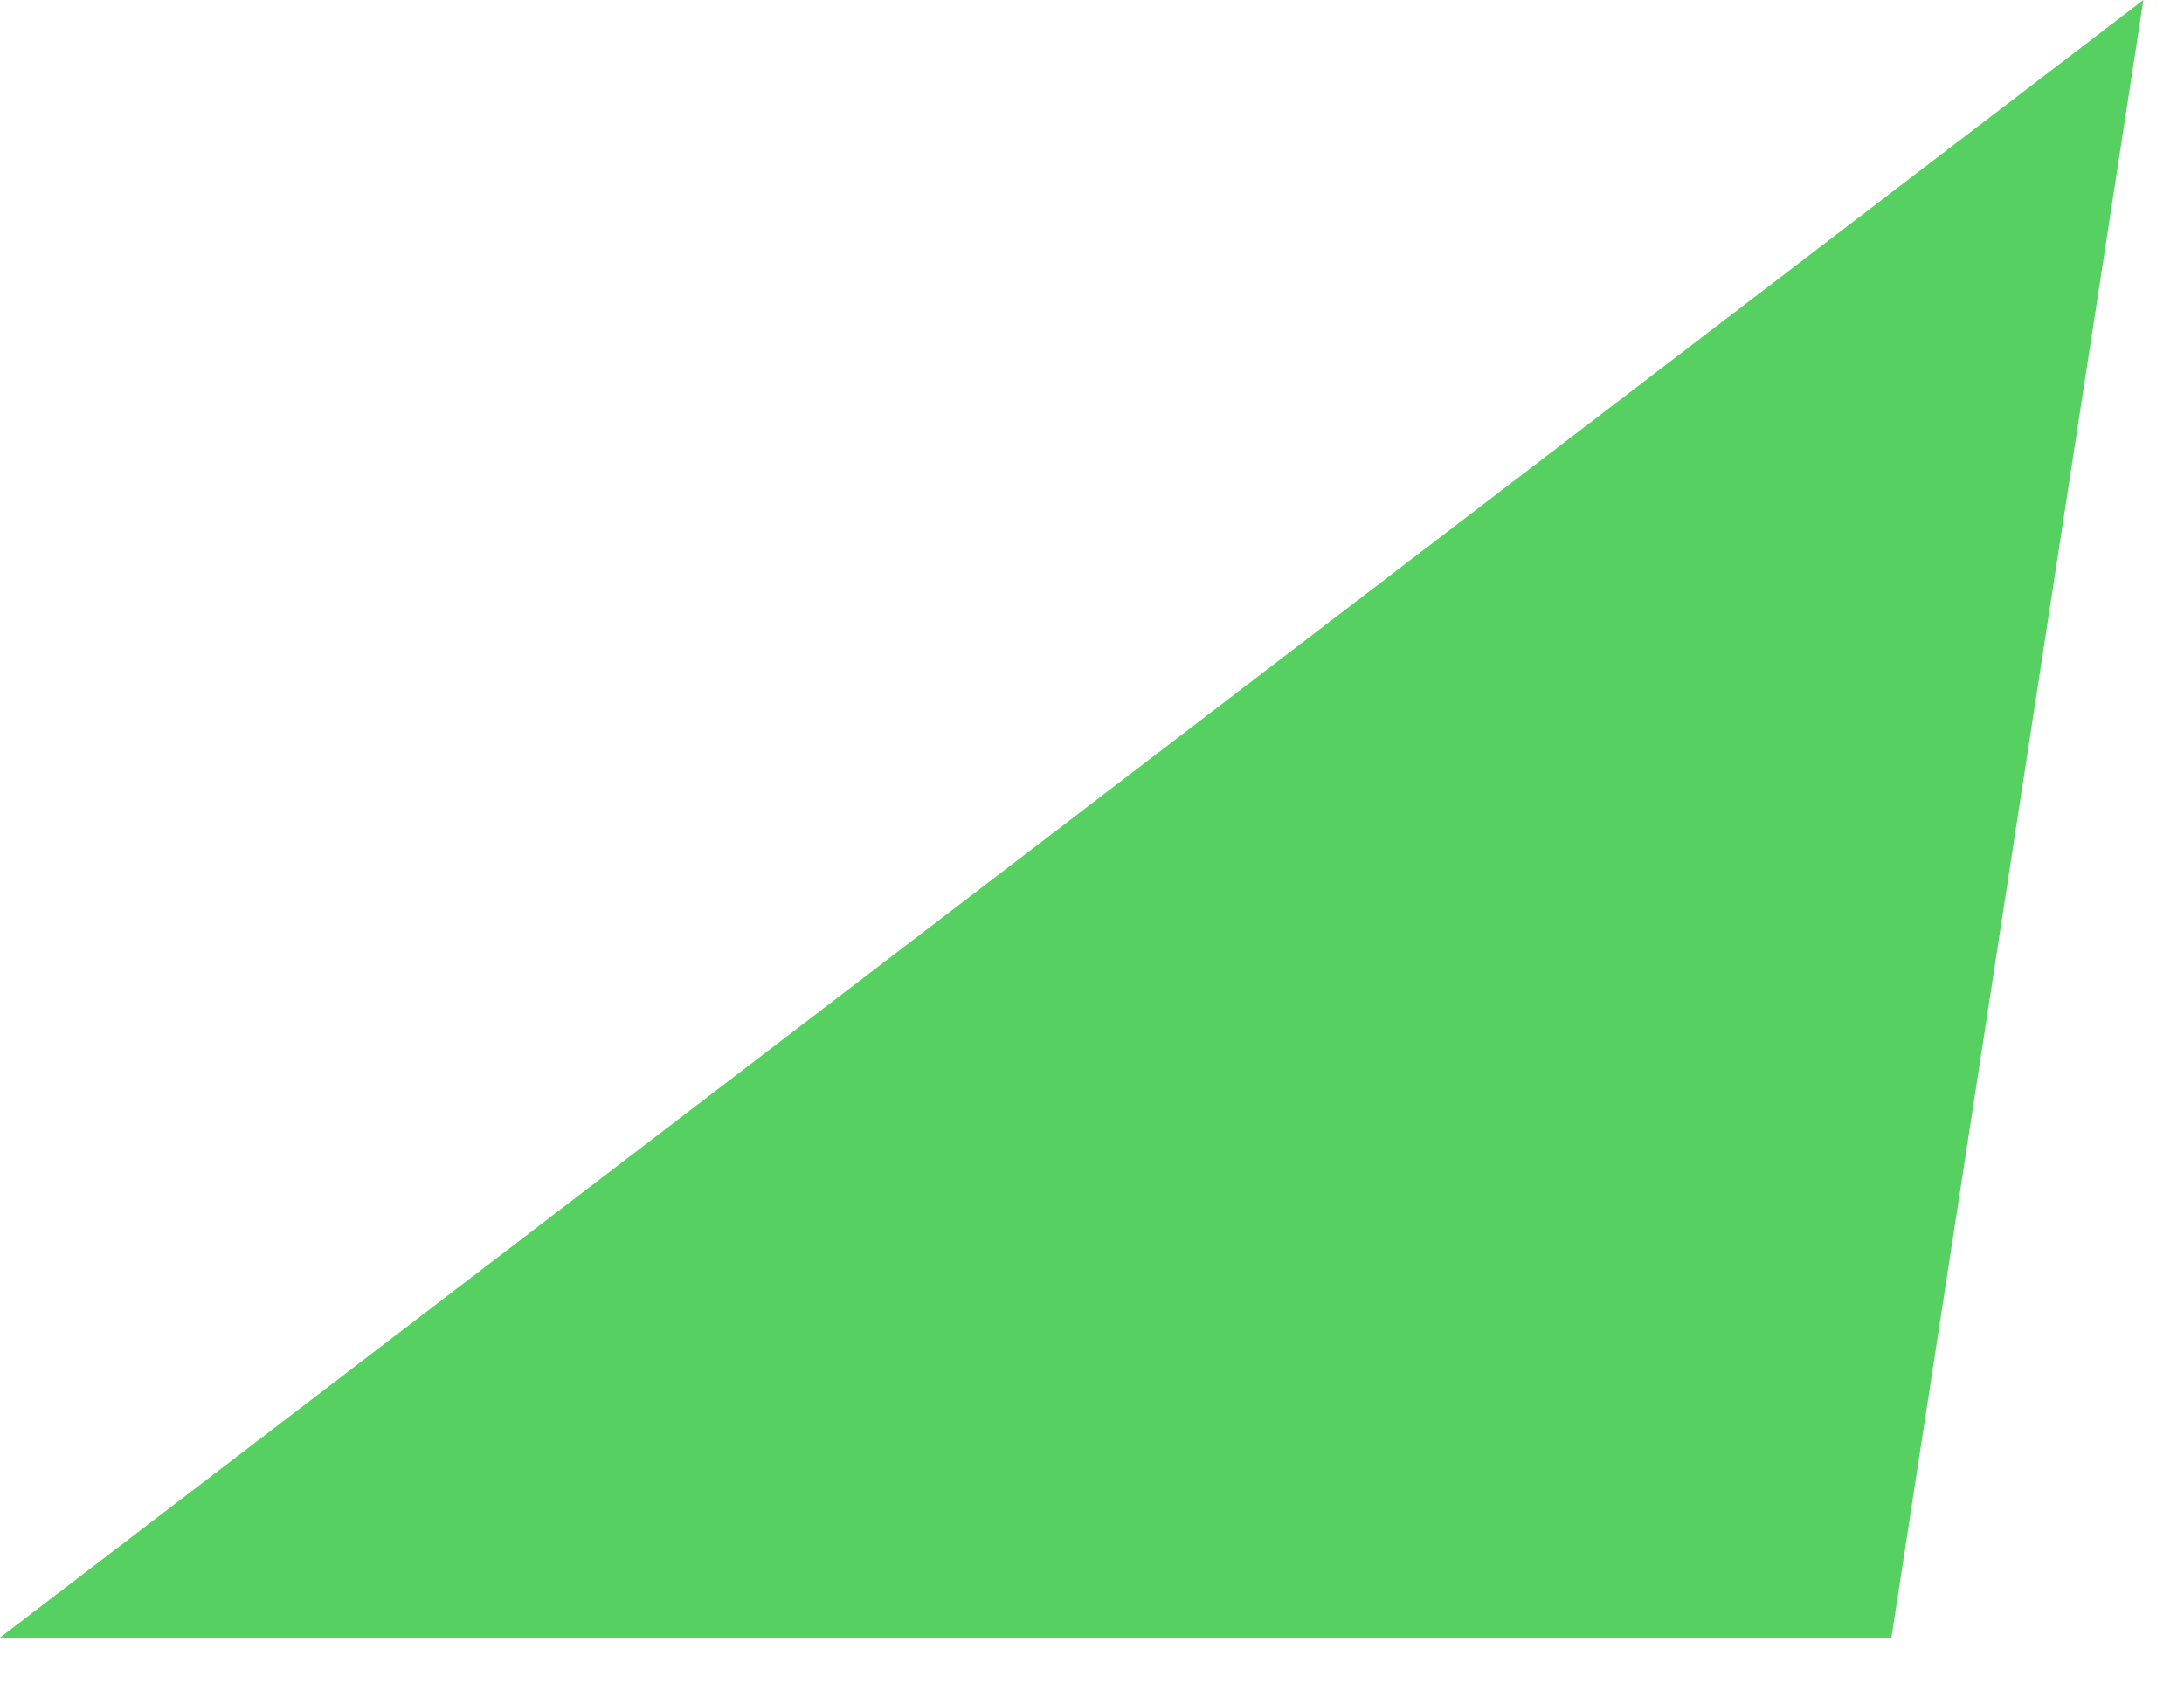 <?xml version="1.0" encoding="UTF-8"?> <svg xmlns="http://www.w3.org/2000/svg" width="31" height="24" viewBox="0 0 31 24" fill="none"> <path d="M30.423 0L-0 23.25H26.847L30.423 0Z" fill="#55D061"></path> </svg> 